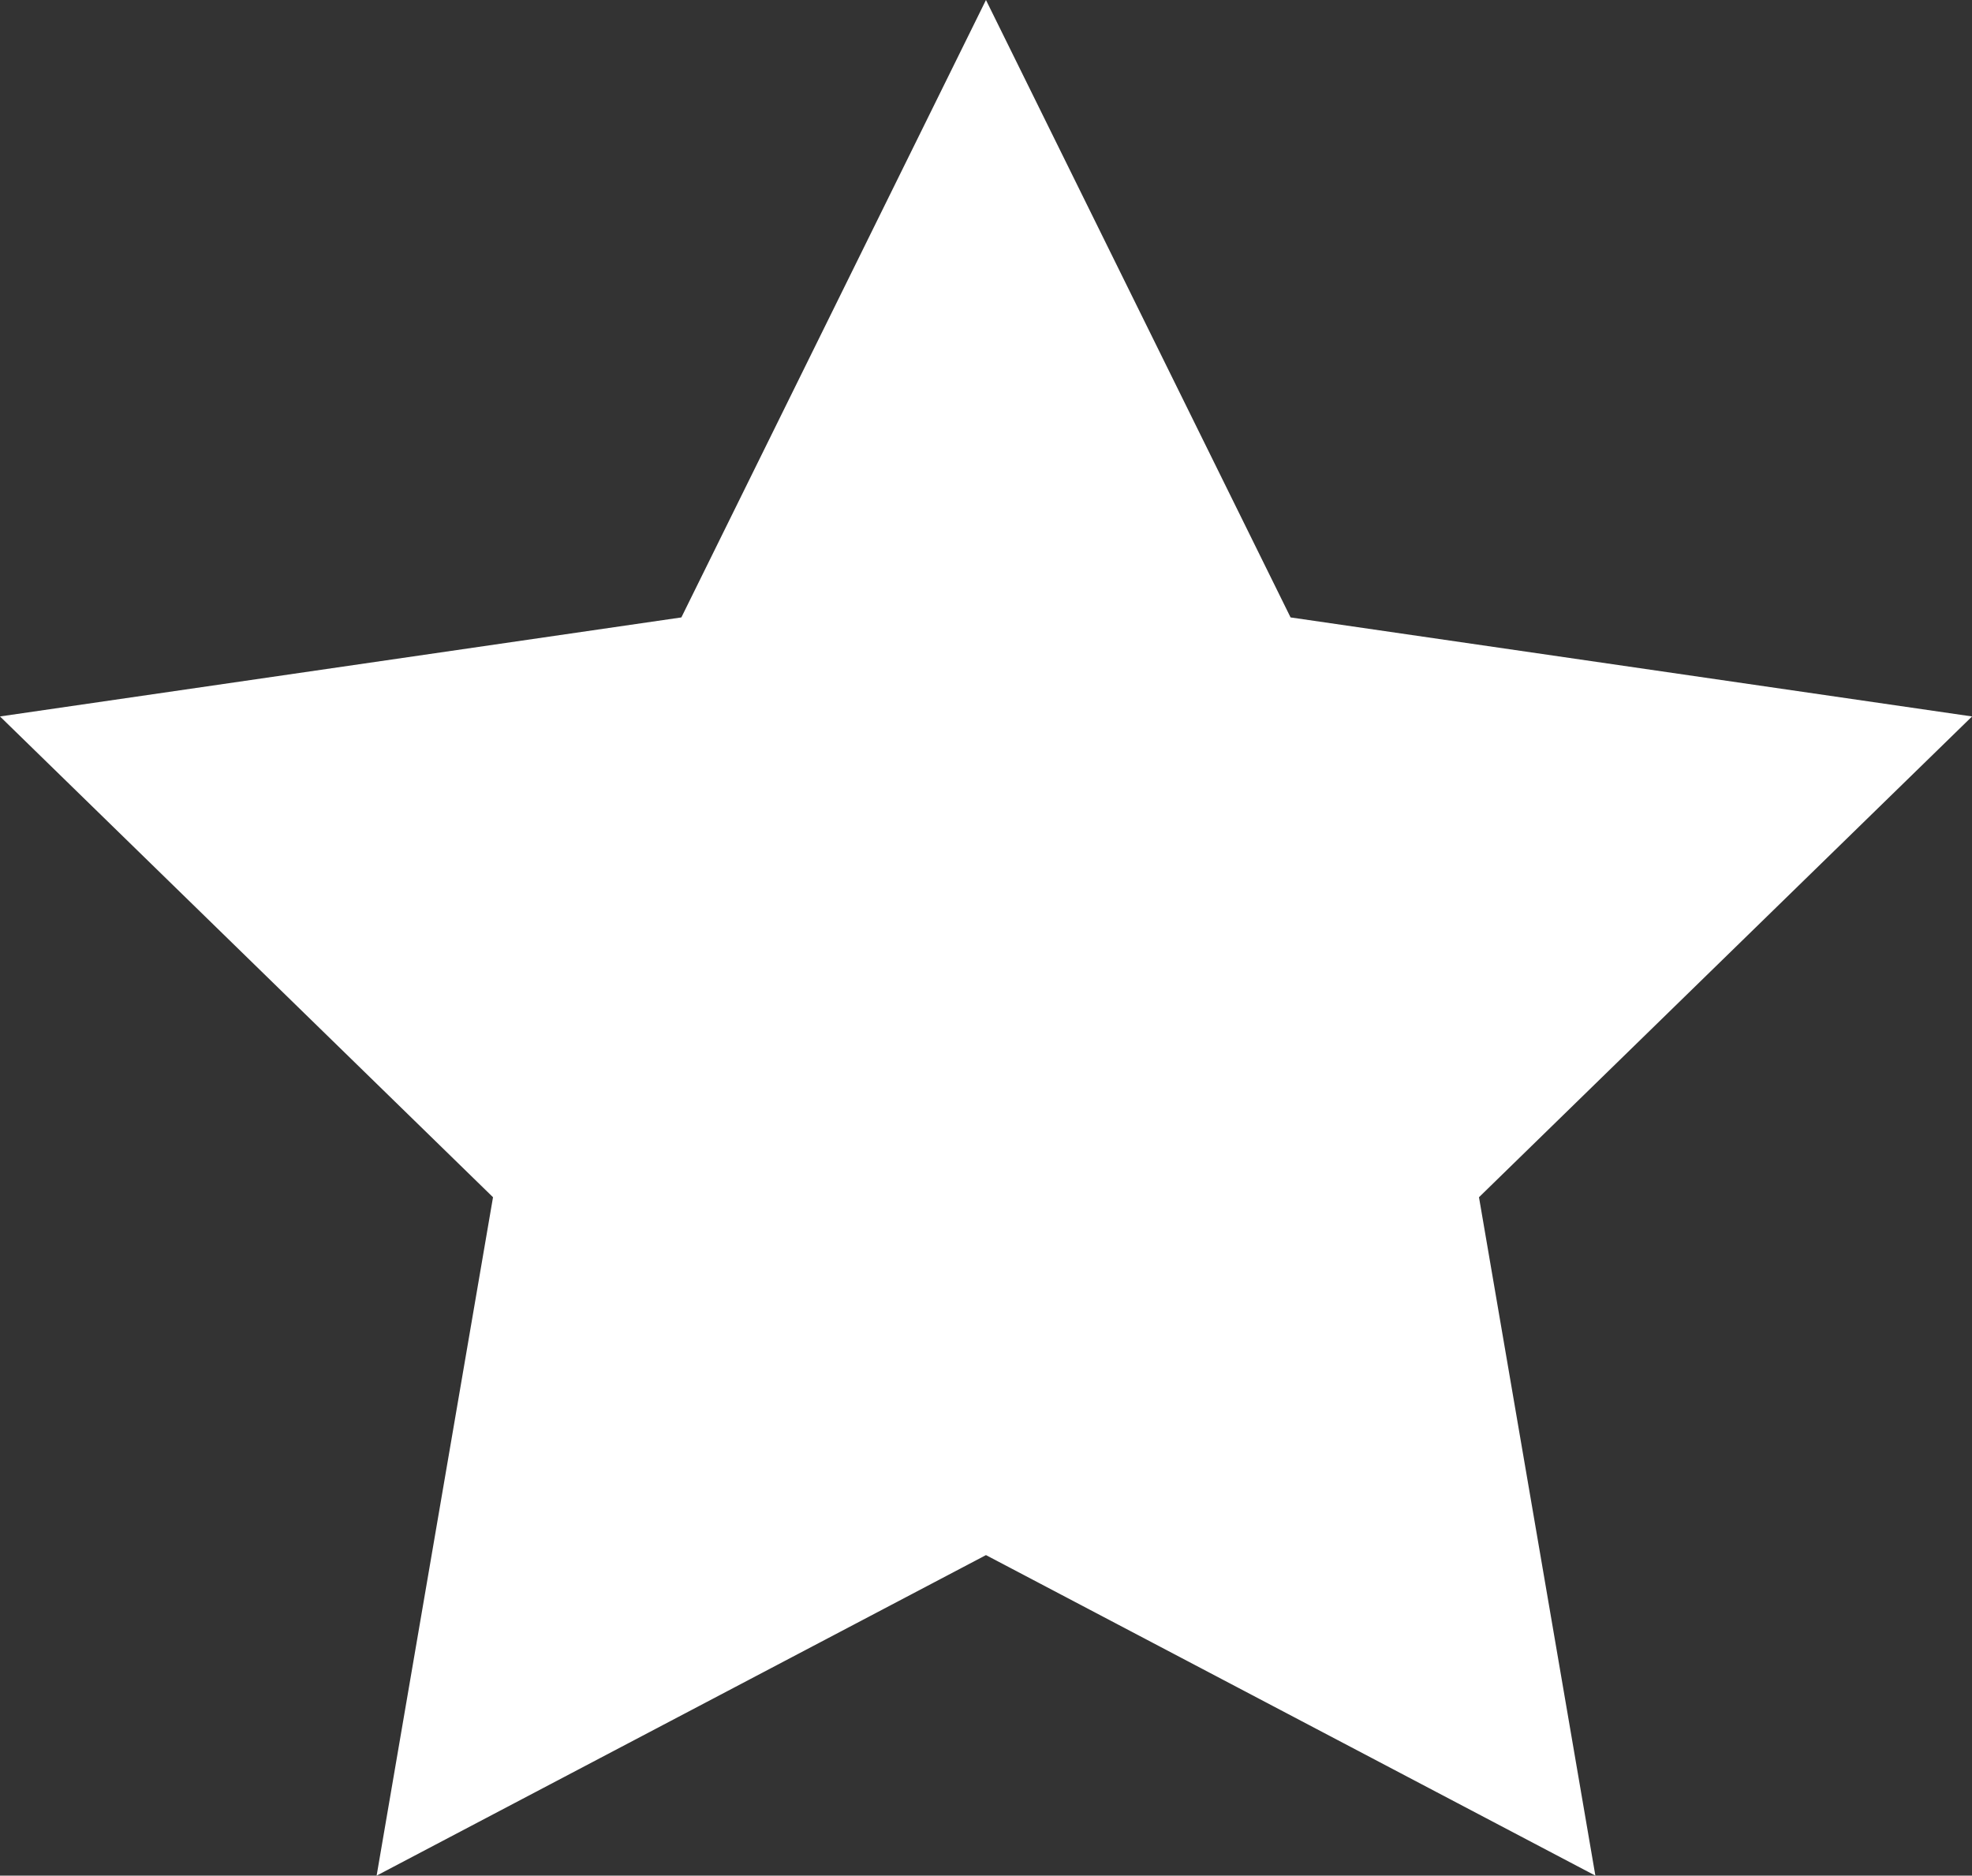 <svg xmlns="http://www.w3.org/2000/svg" width="30.311" height="28.826" viewBox="0 0 30.311 28.826">
  <rect x="0" y="0" width="30.311" height="28.826" fill="#333333" stroke="none"/>
  <path id="star" d="M17.743,26.9,8.377,31.826,10.166,21.4,2.588,14.011l10.473-1.522L17.743,3l4.682,9.489L32.9,14.011,25.321,21.4,27.11,31.826Z" transform="translate(-2.588 -3)" fill="#fff"/>
</svg>
